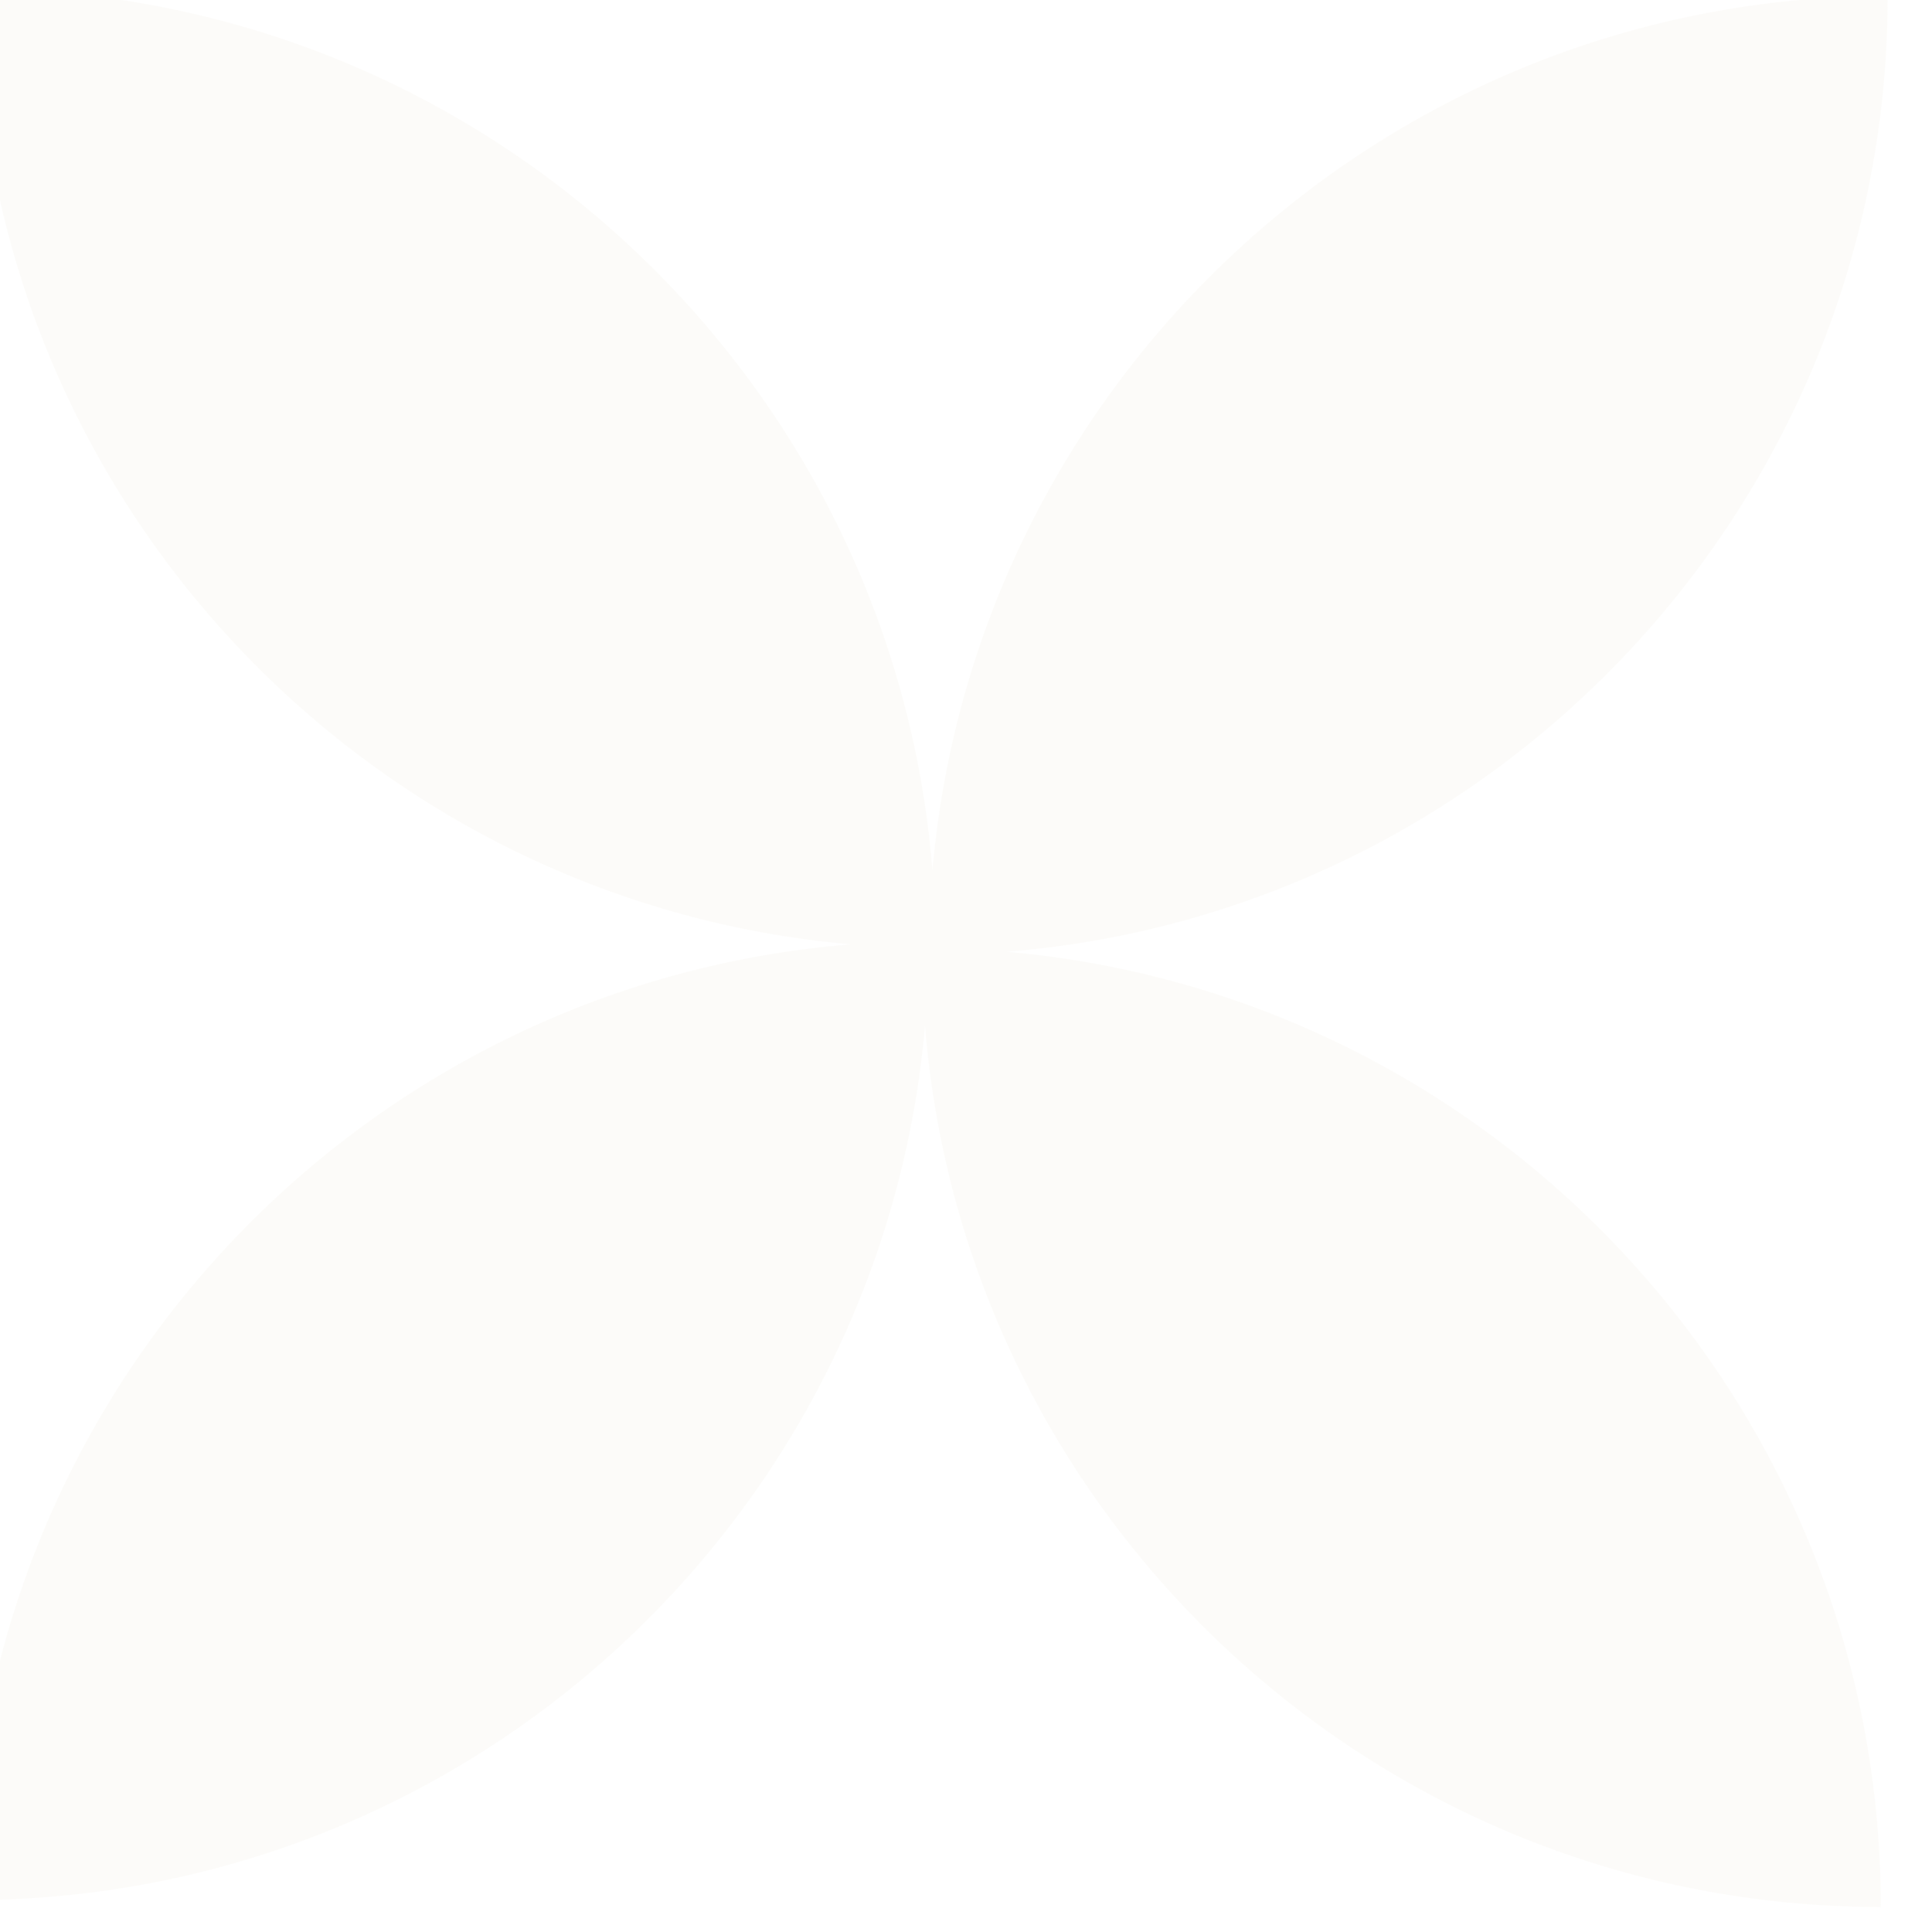 <svg width="137" height="137" viewBox="0 0 137 137" fill="none" xmlns="http://www.w3.org/2000/svg">
<g opacity="0.25" filter="url(#filter0_ii_442_487)">
<path fill-rule="evenodd" clip-rule="evenodd" d="M68.814 63.035C65.995 28.071 36.727 0.575 1.036 0.575C1.036 36.1 28.278 65.262 63.011 68.312C28.047 71.131 0.551 100.399 0.551 136.09C36.076 136.09 65.238 108.848 68.287 74.115C71.106 109.079 100.375 136.575 136.065 136.575C136.065 101.051 108.824 71.888 74.091 68.838C109.055 66.019 136.551 36.751 136.551 1.061C101.026 1.061 71.864 28.302 68.814 63.035ZM68.549 68.577L68.552 68.577L68.553 68.573H68.549V68.577Z" fill="#F4F1E8"/>
</g>
<defs>
<filter id="filter0_ii_442_487" x="-4.834" y="-4.809" width="144.077" height="145.423" filterUnits="userSpaceOnUse" color-interpolation-filters="sRGB">
<feFlood flood-opacity="0" result="BackgroundImageFix"/>
<feBlend mode="normal" in="SourceGraphic" in2="BackgroundImageFix" result="shape"/>
<feColorMatrix in="SourceAlpha" type="matrix" values="0 0 0 0 0 0 0 0 0 0 0 0 0 0 0 0 0 0 127 0" result="hardAlpha"/>
<feOffset dx="2.692" dy="4.038"/>
<feGaussianBlur stdDeviation="2.692"/>
<feComposite in2="hardAlpha" operator="arithmetic" k2="-1" k3="1"/>
<feColorMatrix type="matrix" values="0 0 0 0 0 0 0 0 0 0 0 0 0 0 0 0 0 0 0.42 0"/>
<feBlend mode="normal" in2="shape" result="effect1_innerShadow_442_487"/>
<feColorMatrix in="SourceAlpha" type="matrix" values="0 0 0 0 0 0 0 0 0 0 0 0 0 0 0 0 0 0 127 0" result="hardAlpha"/>
<feOffset dx="-5.385" dy="-5.385"/>
<feGaussianBlur stdDeviation="2.692"/>
<feComposite in2="hardAlpha" operator="arithmetic" k2="-1" k3="1"/>
<feColorMatrix type="matrix" values="0 0 0 0 0.838 0 0 0 0 0.838 0 0 0 0 0.838 0 0 0 0.9 0"/>
<feBlend mode="normal" in2="effect1_innerShadow_442_487" result="effect2_innerShadow_442_487"/>
</filter>
</defs>
</svg>
